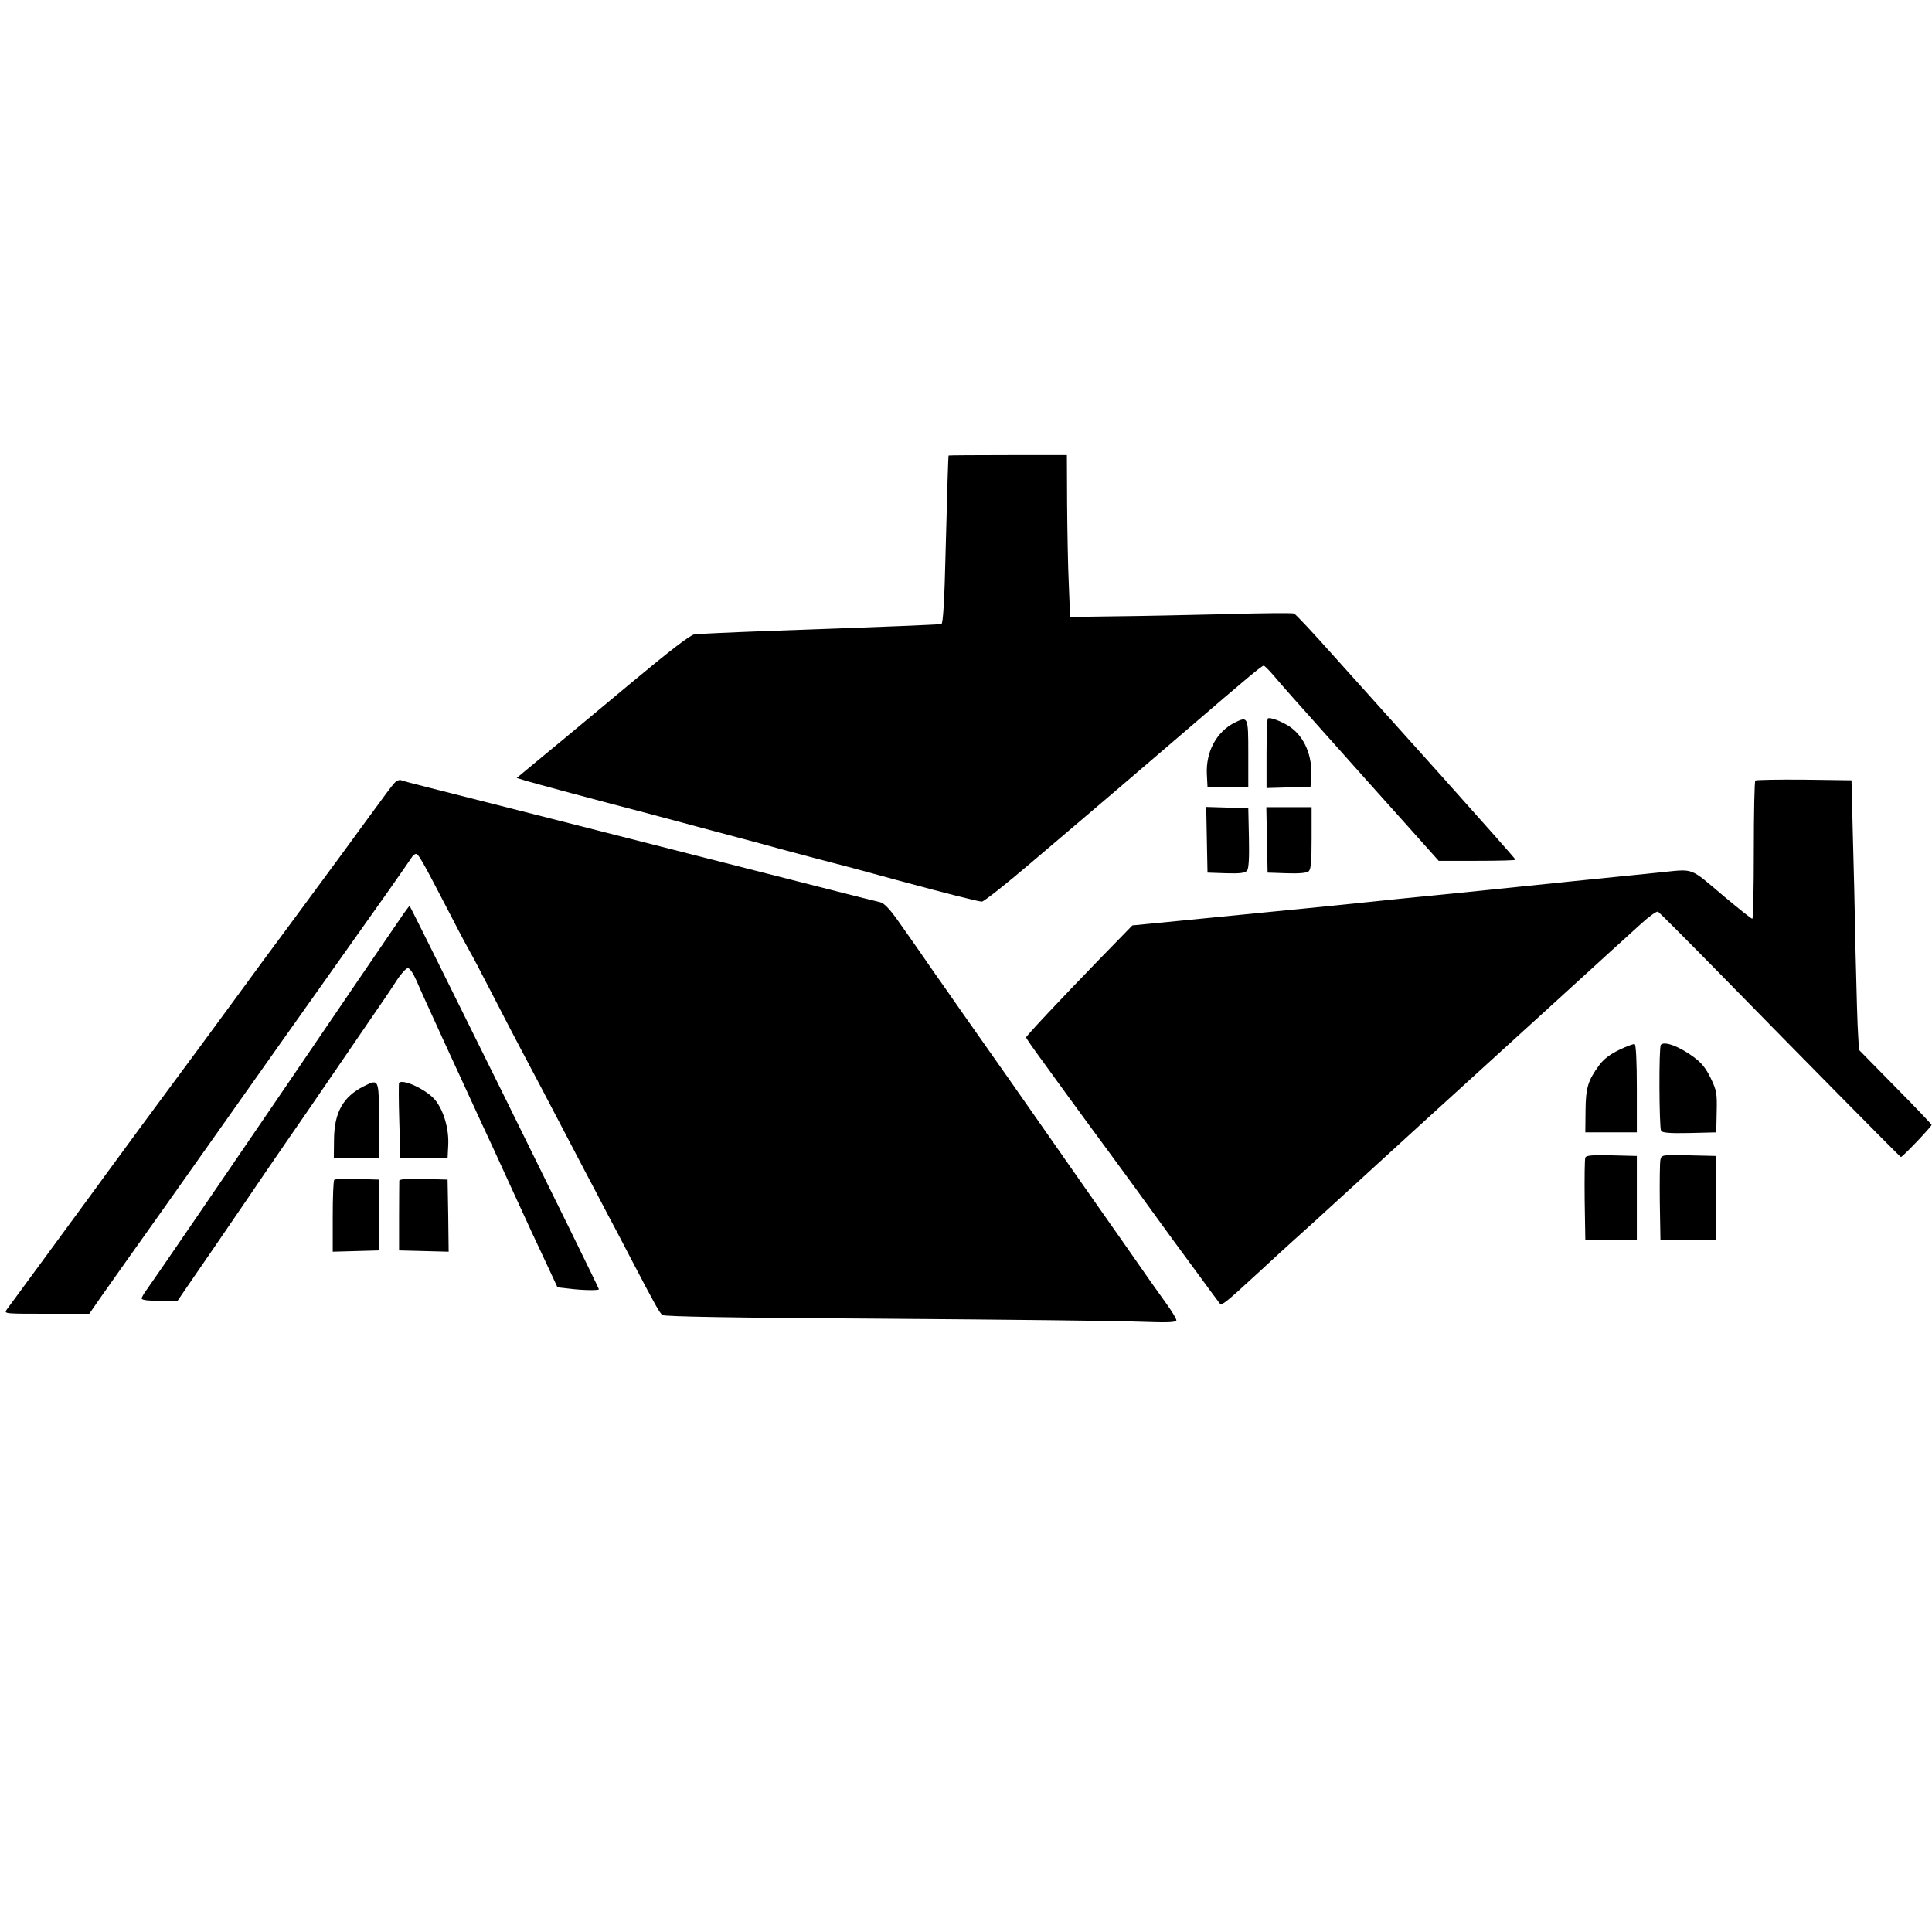 <?xml version="1.0" standalone="no"?>
<!DOCTYPE svg PUBLIC "-//W3C//DTD SVG 20010904//EN"
 "http://www.w3.org/TR/2001/REC-SVG-20010904/DTD/svg10.dtd">
<svg version="1.0" xmlns="http://www.w3.org/2000/svg"
 width="900pt" height="900pt" viewBox="0 0 900 900"
 preserveAspectRatio="xMidYMid meet">
<g transform="translate(0,900) scale(0.1,-0.1)"
fill="#000000" stroke="none">
<path d="M4419 6878 c-2 -7 -6 -143 -14 -446 -5 -226 -12 -335 -19 -338 -10
-4 -106 -8 -826 -34 -162 -6 -308 -13 -325 -15 -21 -4 -112 -74 -291 -223
-143 -119 -280 -233 -305 -254 -24 -20 -86 -71 -138 -114 l-94 -78 39 -12 c39
-12 370 -101 499 -134 76 -20 174 -46 300 -80 44 -12 132 -35 195 -52 63 -17
147 -39 185 -50 77 -21 206 -55 348 -92 50 -14 142 -38 202 -55 233 -63 383
-101 399 -101 9 0 112 81 229 181 117 99 295 251 396 337 101 87 239 204 306
262 316 272 374 320 382 319 4 0 26 -22 48 -48 22 -27 132 -151 245 -277 112
-126 276 -309 363 -406 l159 -178 179 0 c98 0 179 2 179 5 0 3 -154 177 -342
387 -189 210 -418 465 -510 568 -92 103 -173 190 -180 192 -7 3 -150 2 -318
-3 -168 -4 -399 -9 -515 -10 l-210 -3 -6 150 c-4 82 -7 251 -8 377 l-1 227
-275 0 c-151 0 -275 -1 -276 -2z"/>
<path d="M5906 5653 c-3 -4 -6 -78 -6 -165 l0 -159 103 3 102 3 3 43 c7 100
-31 190 -100 237 -38 25 -94 46 -102 38z"/>
<path d="M5752 5634 c-85 -43 -135 -135 -130 -241 l3 -58 95 0 95 0 0 155 c0
172 -1 174 -63 144z"/>
<path d="M1838 5353 c-15 -16 -44 -56 -126 -168 -55 -76 -169 -231 -338 -460
-94 -126 -215 -291 -269 -365 -111 -152 -183 -249 -441 -598 -98 -134 -208
-283 -244 -333 -36 -49 -135 -184 -220 -300 -85 -116 -161 -219 -169 -230 -13
-19 -9 -19 186 -19 l199 0 54 78 c30 42 97 138 150 212 53 74 206 290 340 480
134 190 292 413 350 495 133 188 365 515 499 704 56 80 105 150 109 157 4 7
12 14 18 16 12 3 25 -19 164 -287 45 -88 86 -164 90 -170 4 -5 49 -91 100
-190 51 -99 109 -211 130 -250 55 -103 120 -227 302 -575 31 -58 78 -148 105
-200 28 -52 79 -149 113 -215 115 -220 132 -250 146 -261 9 -7 323 -13 1031
-17 560 -4 1096 -10 1191 -14 137 -5 172 -3 172 7 0 7 -21 42 -48 79 -26 36
-58 82 -72 101 -13 19 -161 231 -329 470 -301 431 -399 571 -550 785 -42 61
-102 146 -133 190 -30 44 -68 98 -84 121 -16 23 -53 76 -83 118 -37 52 -62 78
-80 83 -31 7 -162 40 -526 133 -735 187 -1413 360 -1577 401 -65 16 -124 32
-131 35 -7 2 -20 -3 -29 -13z"/>
<path d="M8177 5364 c-4 -4 -7 -151 -7 -326 0 -175 -3 -318 -7 -318 -5 0 -62
46 -128 101 -171 144 -137 131 -311 114 -320 -32 -543 -55 -639 -65 -98 -10
-189 -20 -585 -59 -107 -11 -242 -25 -300 -31 -102 -10 -272 -27 -710 -70
l-215 -21 -153 -157 c-192 -198 -342 -358 -342 -365 0 -3 35 -54 78 -112 42
-59 100 -137 127 -175 28 -38 113 -155 190 -259 77 -105 156 -213 175 -240 90
-124 156 -215 231 -316 44 -60 87 -119 95 -129 15 -22 11 -25 194 143 58 54
127 117 155 142 27 24 131 118 230 209 99 91 277 253 395 361 118 107 375 341
570 519 195 178 386 352 424 386 37 34 73 60 80 57 6 -4 137 -135 291 -292
415 -424 837 -851 840 -851 8 0 145 144 143 150 -2 5 -78 85 -171 179 l-167
170 -4 67 c-3 36 -8 209 -12 383 -3 174 -9 426 -13 561 l-6 245 -221 3 c-121
1 -223 -1 -227 -4z"/>
<path d="M5622 5088 l3 -153 86 -3 c65 -2 89 1 98 12 8 9 11 57 9 152 l-3 139
-98 3 -98 3 3 -153z"/>
<path d="M5902 5088 l3 -153 88 -3 c57 -2 94 1 103 9 11 9 14 44 14 155 l0
144 -105 0 -106 0 3 -152z"/>
<path d="M1879 4742 c-82 -120 -339 -496 -548 -804 -245 -360 -624 -914 -647
-945 -13 -17 -24 -36 -24 -42 0 -7 31 -11 84 -11 l83 0 36 53 c19 28 79 115
132 192 53 77 130 190 171 250 41 61 115 169 164 240 50 72 138 200 196 285
58 85 146 214 195 285 50 72 107 156 127 188 20 31 44 57 52 57 9 0 25 -24 40
-58 13 -31 69 -154 123 -272 110 -239 136 -296 178 -387 16 -35 42 -91 58
-125 27 -60 124 -270 178 -388 14 -30 47 -100 73 -156 l47 -101 54 -6 c60 -8
139 -9 139 -3 0 9 -878 1786 -882 1786 -2 -1 -14 -17 -29 -38z"/>
<path d="M7542 4109 c-43 -21 -73 -44 -93 -72 -52 -71 -62 -104 -63 -212 l-1
-100 120 0 120 0 0 204 c0 128 -4 205 -10 207 -5 2 -38 -10 -73 -27z"/>
<path d="M7737 4133 c-10 -9 -8 -386 1 -401 7 -9 40 -12 133 -10 l124 3 2 95
c2 87 0 100 -28 158 -23 47 -43 72 -82 100 -66 48 -133 73 -150 55z"/>
<path d="M1695 3940 c-97 -49 -138 -122 -139 -249 l-1 -86 105 0 105 0 0 175
c0 196 1 195 -70 160z"/>
<path d="M1859 3956 c-2 -2 -2 -82 1 -178 l5 -173 110 0 110 0 3 60 c4 76 -21
162 -61 211 -39 47 -148 99 -168 80z"/>
<path d="M7385 3607 c-3 -7 -4 -96 -3 -197 l3 -185 120 0 120 0 0 195 0 195
-118 3 c-90 2 -119 0 -122 -11z"/>
<path d="M7735 3598 c-3 -13 -4 -102 -3 -198 l3 -175 130 0 130 0 0 195 0 195
-127 3 c-125 3 -128 2 -133 -20z"/>
<path d="M1557 3504 c-4 -4 -7 -81 -7 -171 l0 -164 108 3 107 3 0 165 0 165
-101 3 c-55 1 -103 0 -107 -4z"/>
<path d="M1860 3500 c0 -5 -1 -81 -1 -167 l0 -158 116 -3 115 -3 -2 168 -3
168 -112 3 c-73 2 -113 -1 -113 -8z"/>
</g>
</svg>
